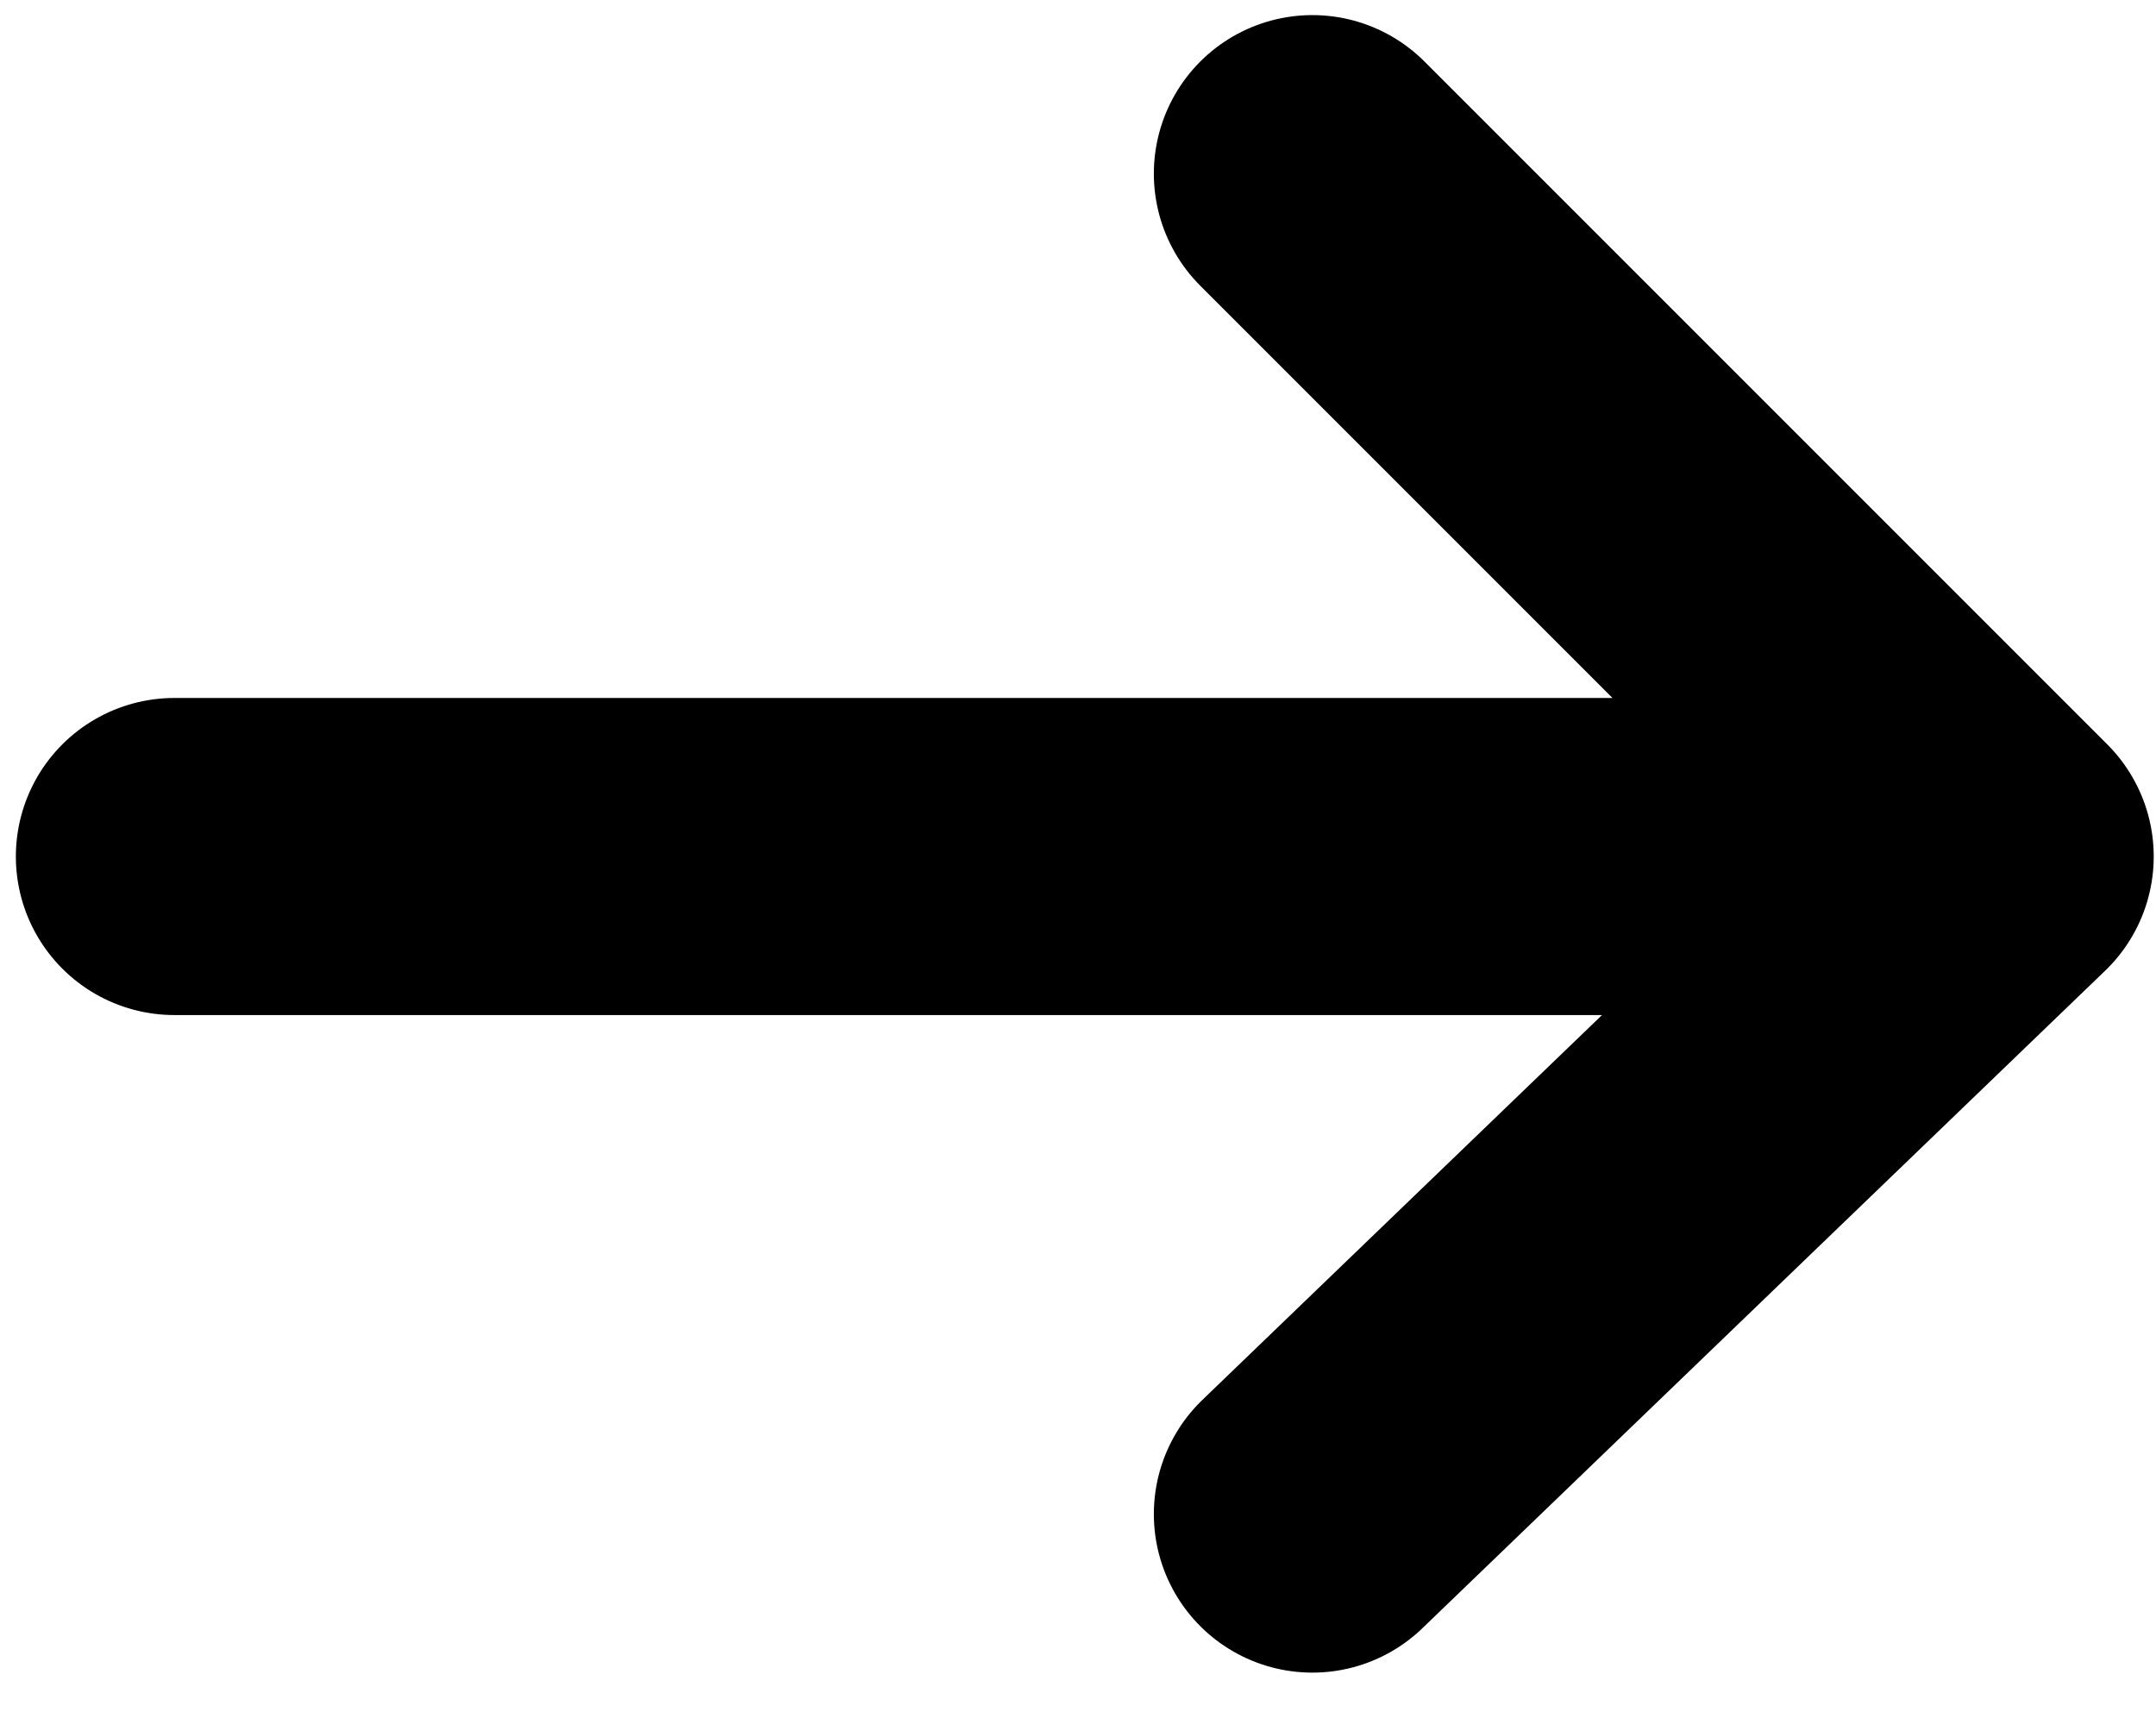 <svg width="34" height="27" viewBox="0 0 34 27" fill="none" xmlns="http://www.w3.org/2000/svg">
<path d="M2.75 13.506L31.464 13.506M31.464 13.506L20.696 23.875M31.464 13.506L20.696 2.738" stroke="black" stroke-width="5" stroke-linecap="round" stroke-linejoin="round"/>
</svg>
